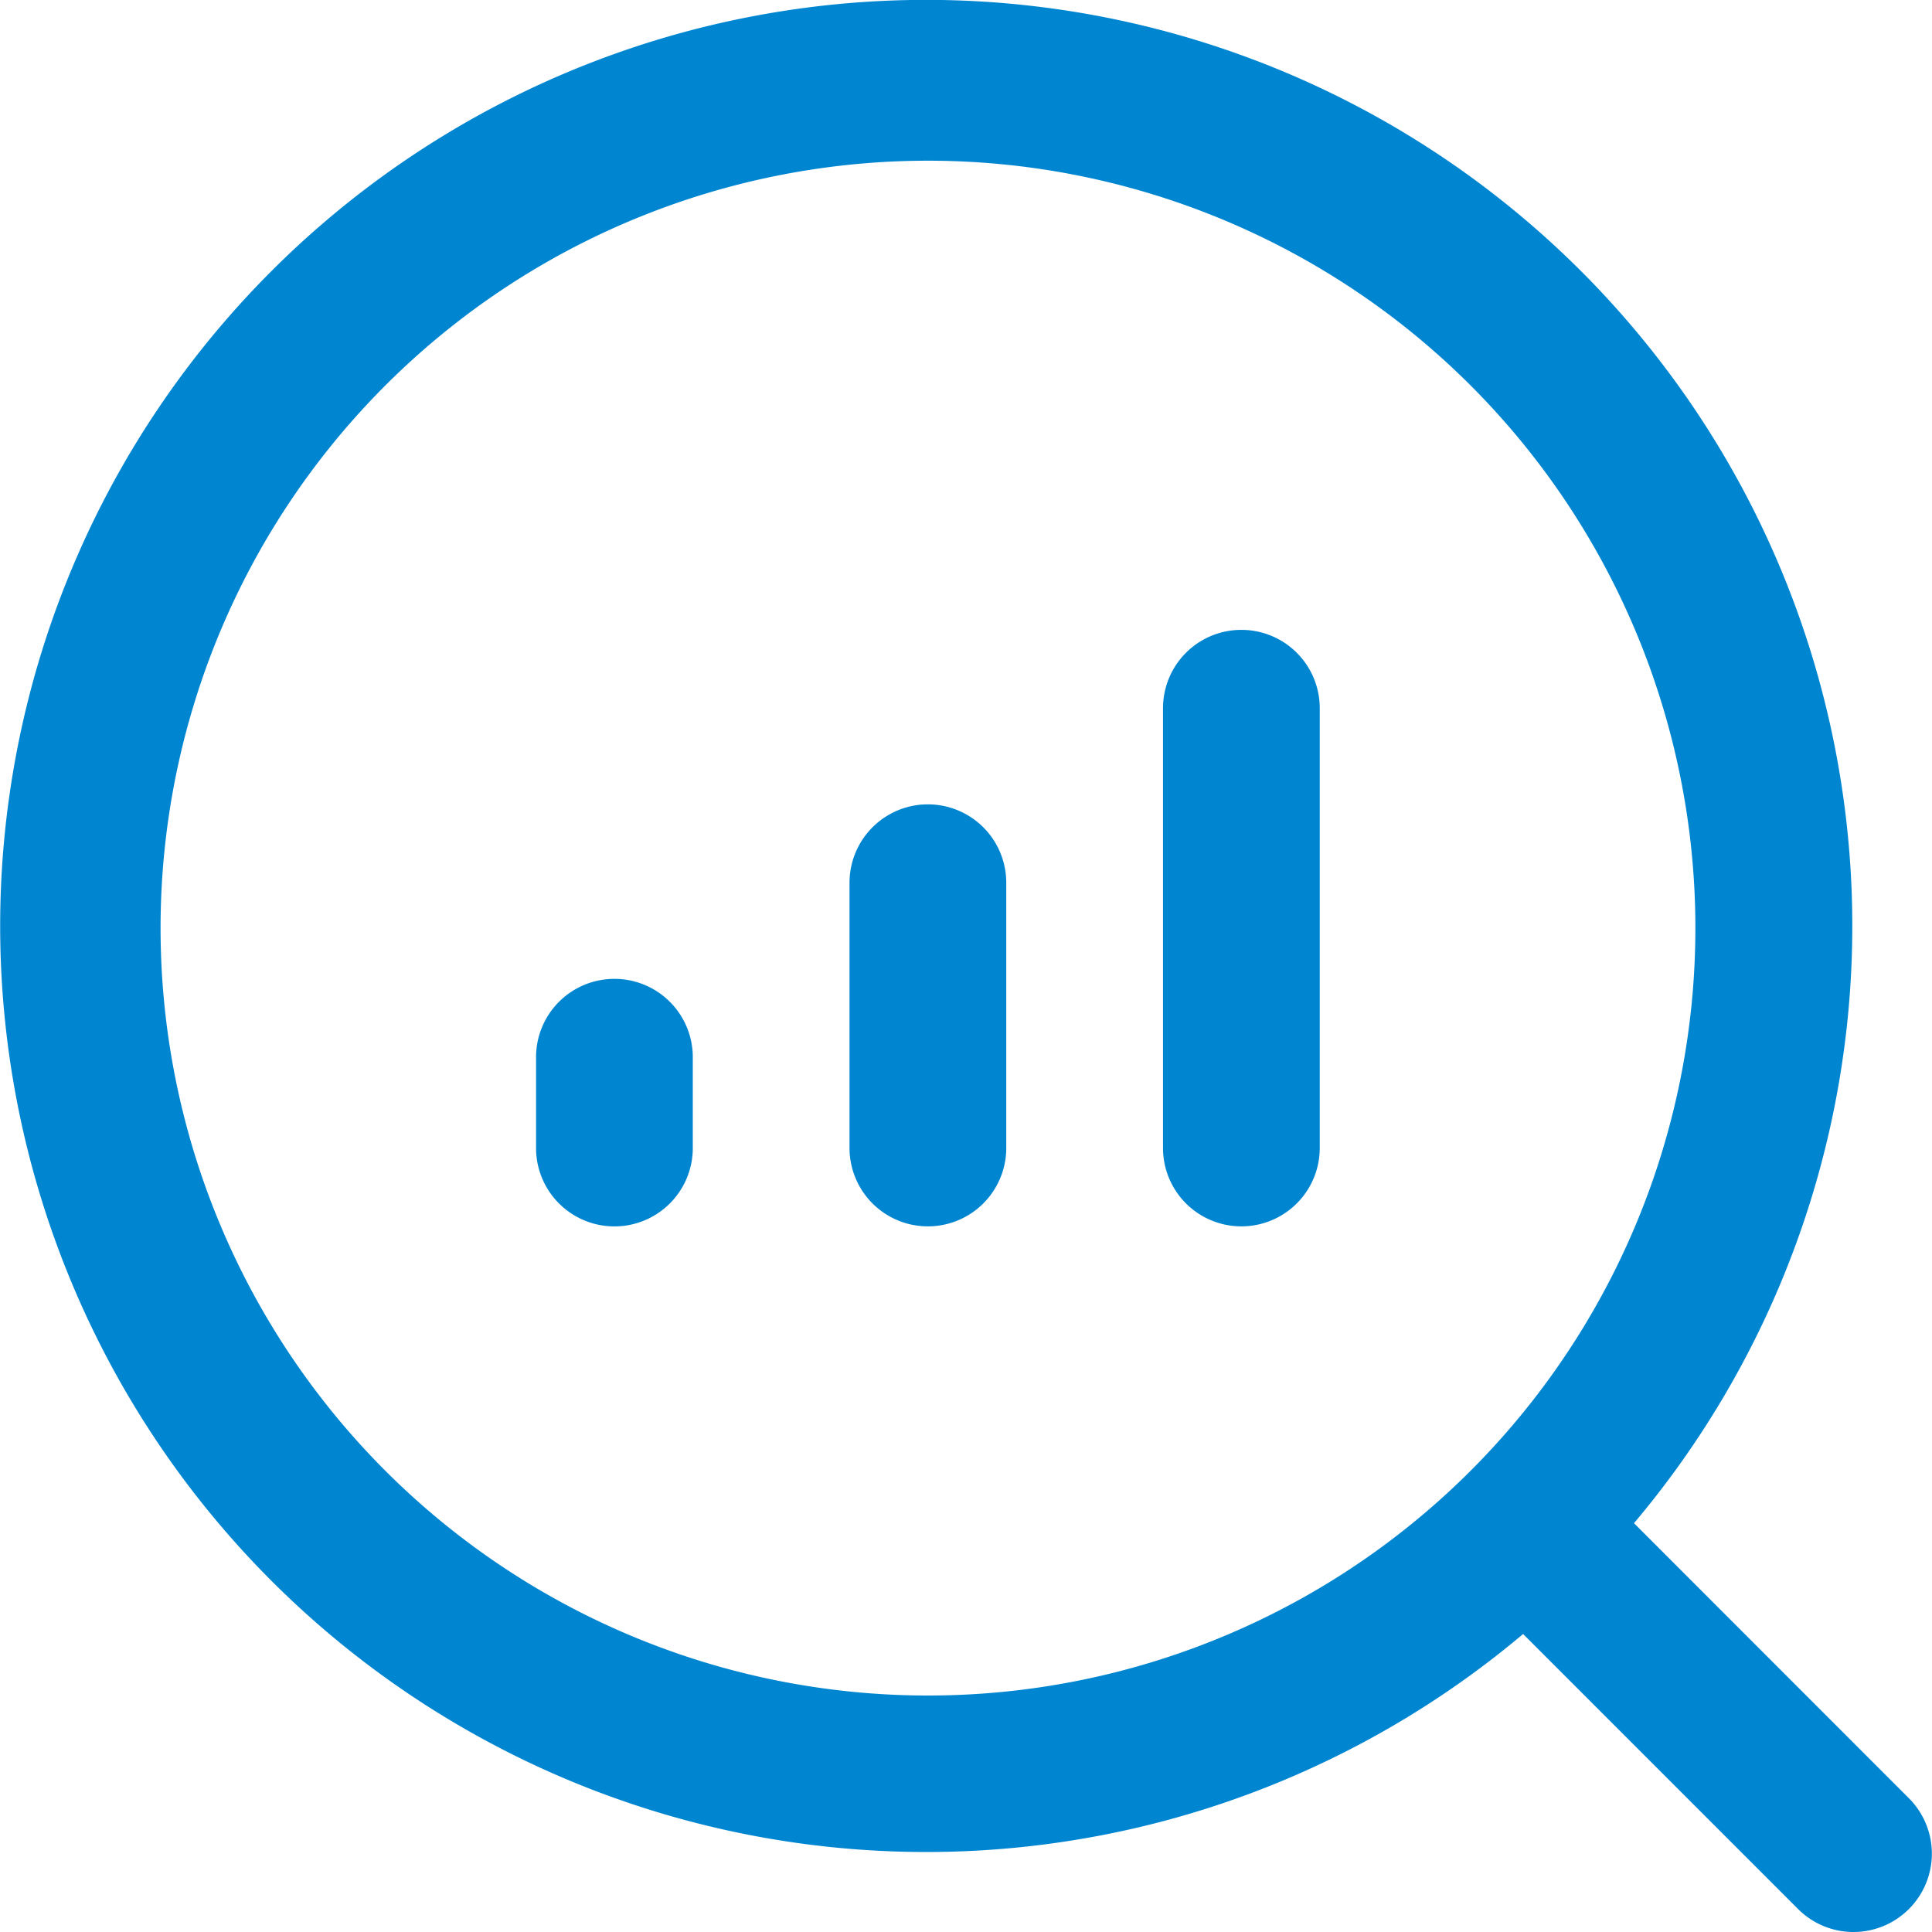<svg xmlns="http://www.w3.org/2000/svg" width="100" height="100" viewBox="0 0 100 100">
  <g id="icon_web-analysis" transform="translate(-306 -13824)">
    <rect id="長方形_248" data-name="長方形 248" width="100" height="100" transform="translate(306 13824)" fill="none"/>
    <g id="Analysis" transform="translate(302.175 13820.176)">
      <path id="パス_423" data-name="パス 423" d="M55.909,49.514v13.73a4.056,4.056,0,0,1-8.113,0V49.514a4.056,4.056,0,0,1,8.113,0ZM35.627,54.49a4.054,4.054,0,0,0-4.056,4.056v4.7a4.056,4.056,0,0,0,8.113,0v-4.7a4.054,4.054,0,0,0-4.056-4.056ZM68.078,36.426a4.054,4.054,0,0,0-4.056,4.056V63.244a4.056,4.056,0,0,0,8.113,0V40.482a4.054,4.054,0,0,0-4.056-4.056Zm34.551,66.21a4.055,4.055,0,0,1-5.736,0L82.66,88.4A47.933,47.933,0,1,1,88.4,82.663L102.629,96.9A4.055,4.055,0,0,1,102.629,102.636ZM51.853,91.584A39.721,39.721,0,1,0,12.136,51.865,39.721,39.721,0,0,0,51.853,91.584Z" transform="translate(0 0)" fill="#0086d1"/>
    </g>
  </g>
</svg>
